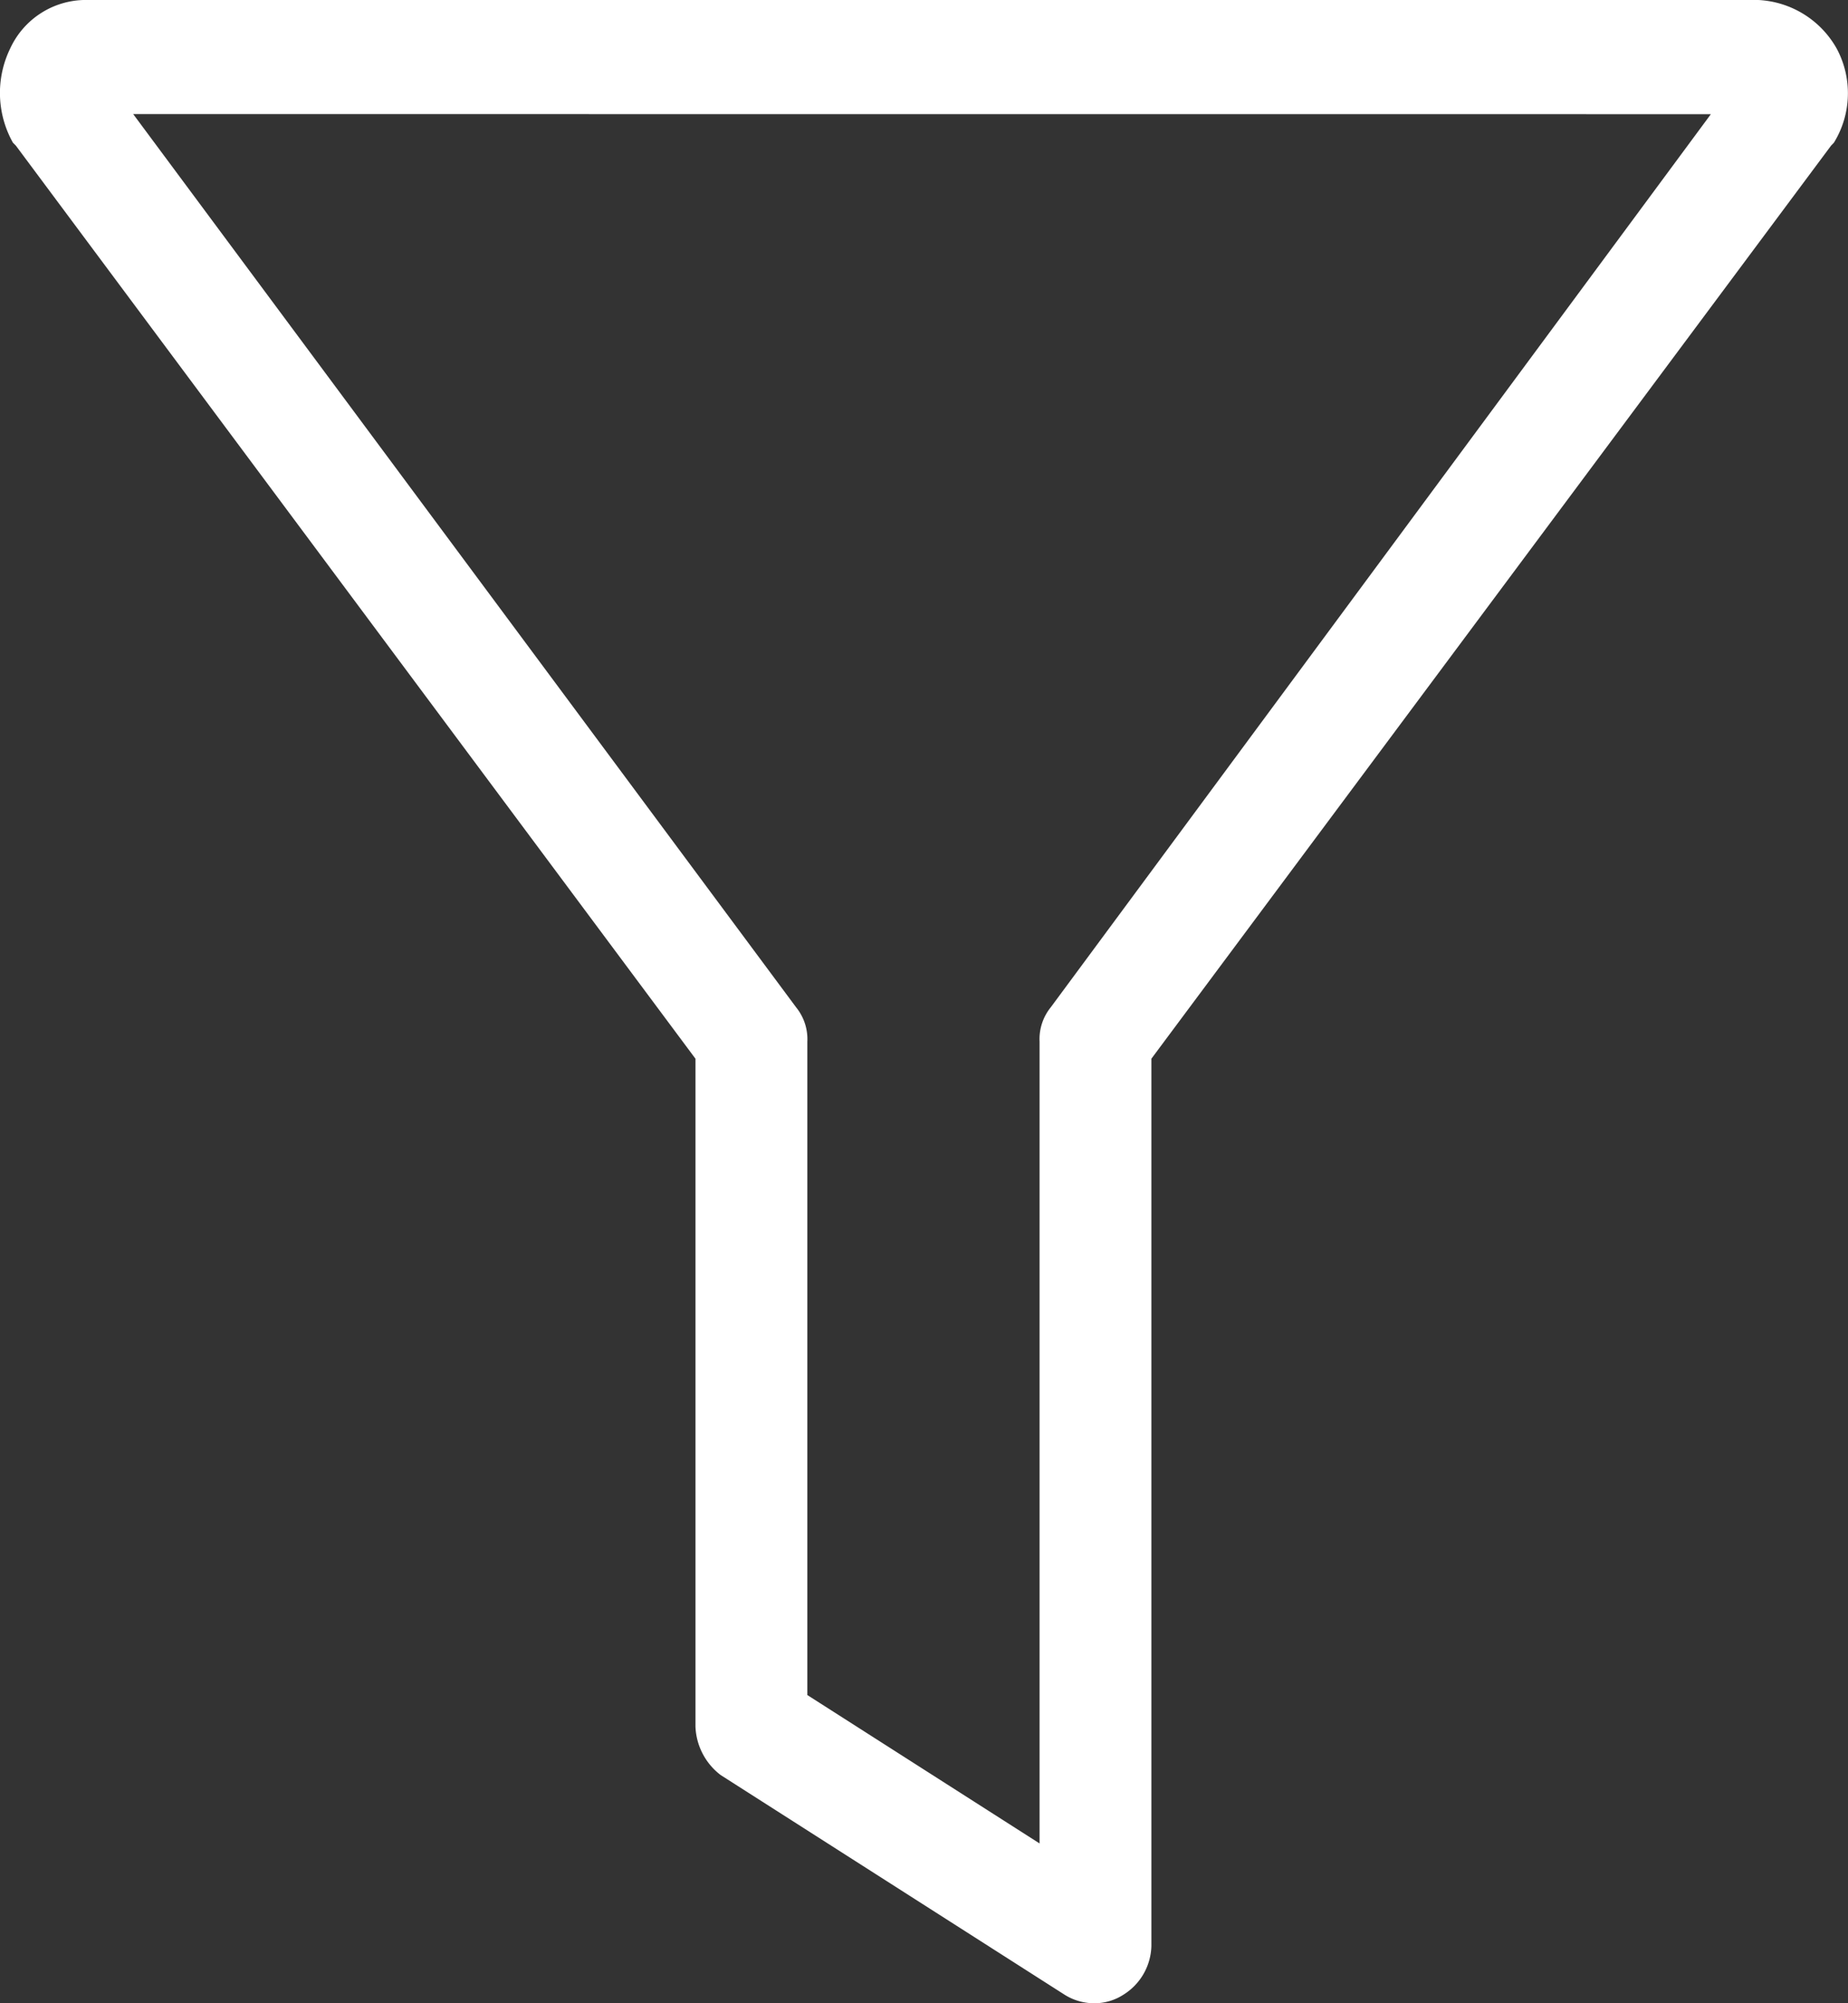 <svg xmlns="http://www.w3.org/2000/svg" viewBox="0 0 24 26"><rect x="0" y="0" width="24" height="26" fill="#333333" stroke="none"/><defs><style>.a{fill:#fff;}</style></defs><title>filter</title><path class="a" d="M1.205,2.889l8.827,11.852v8.667a.83.83,0,0,0,.327.63l4.468,2.852A.722.722,0,0,0,15.227,27a.691.691,0,0,0,.363-.111.767.767,0,0,0,.363-.63V14.741L24.781,2.889l.036-.037a1.225,1.225,0,0,0,.036-1.222A1.238,1.238,0,0,0,23.836,1H2.149A1.083,1.083,0,0,0,1.132,1.63a1.319,1.319,0,0,0,.036,1.222Zm22.014-.407L14.646,14.074a.655.655,0,0,0-.145.444V24.926L11.485,23V14.519a.655.655,0,0,0-.145-.444L2.73,2.481Z" transform="translate(-1 -1)"/></svg>